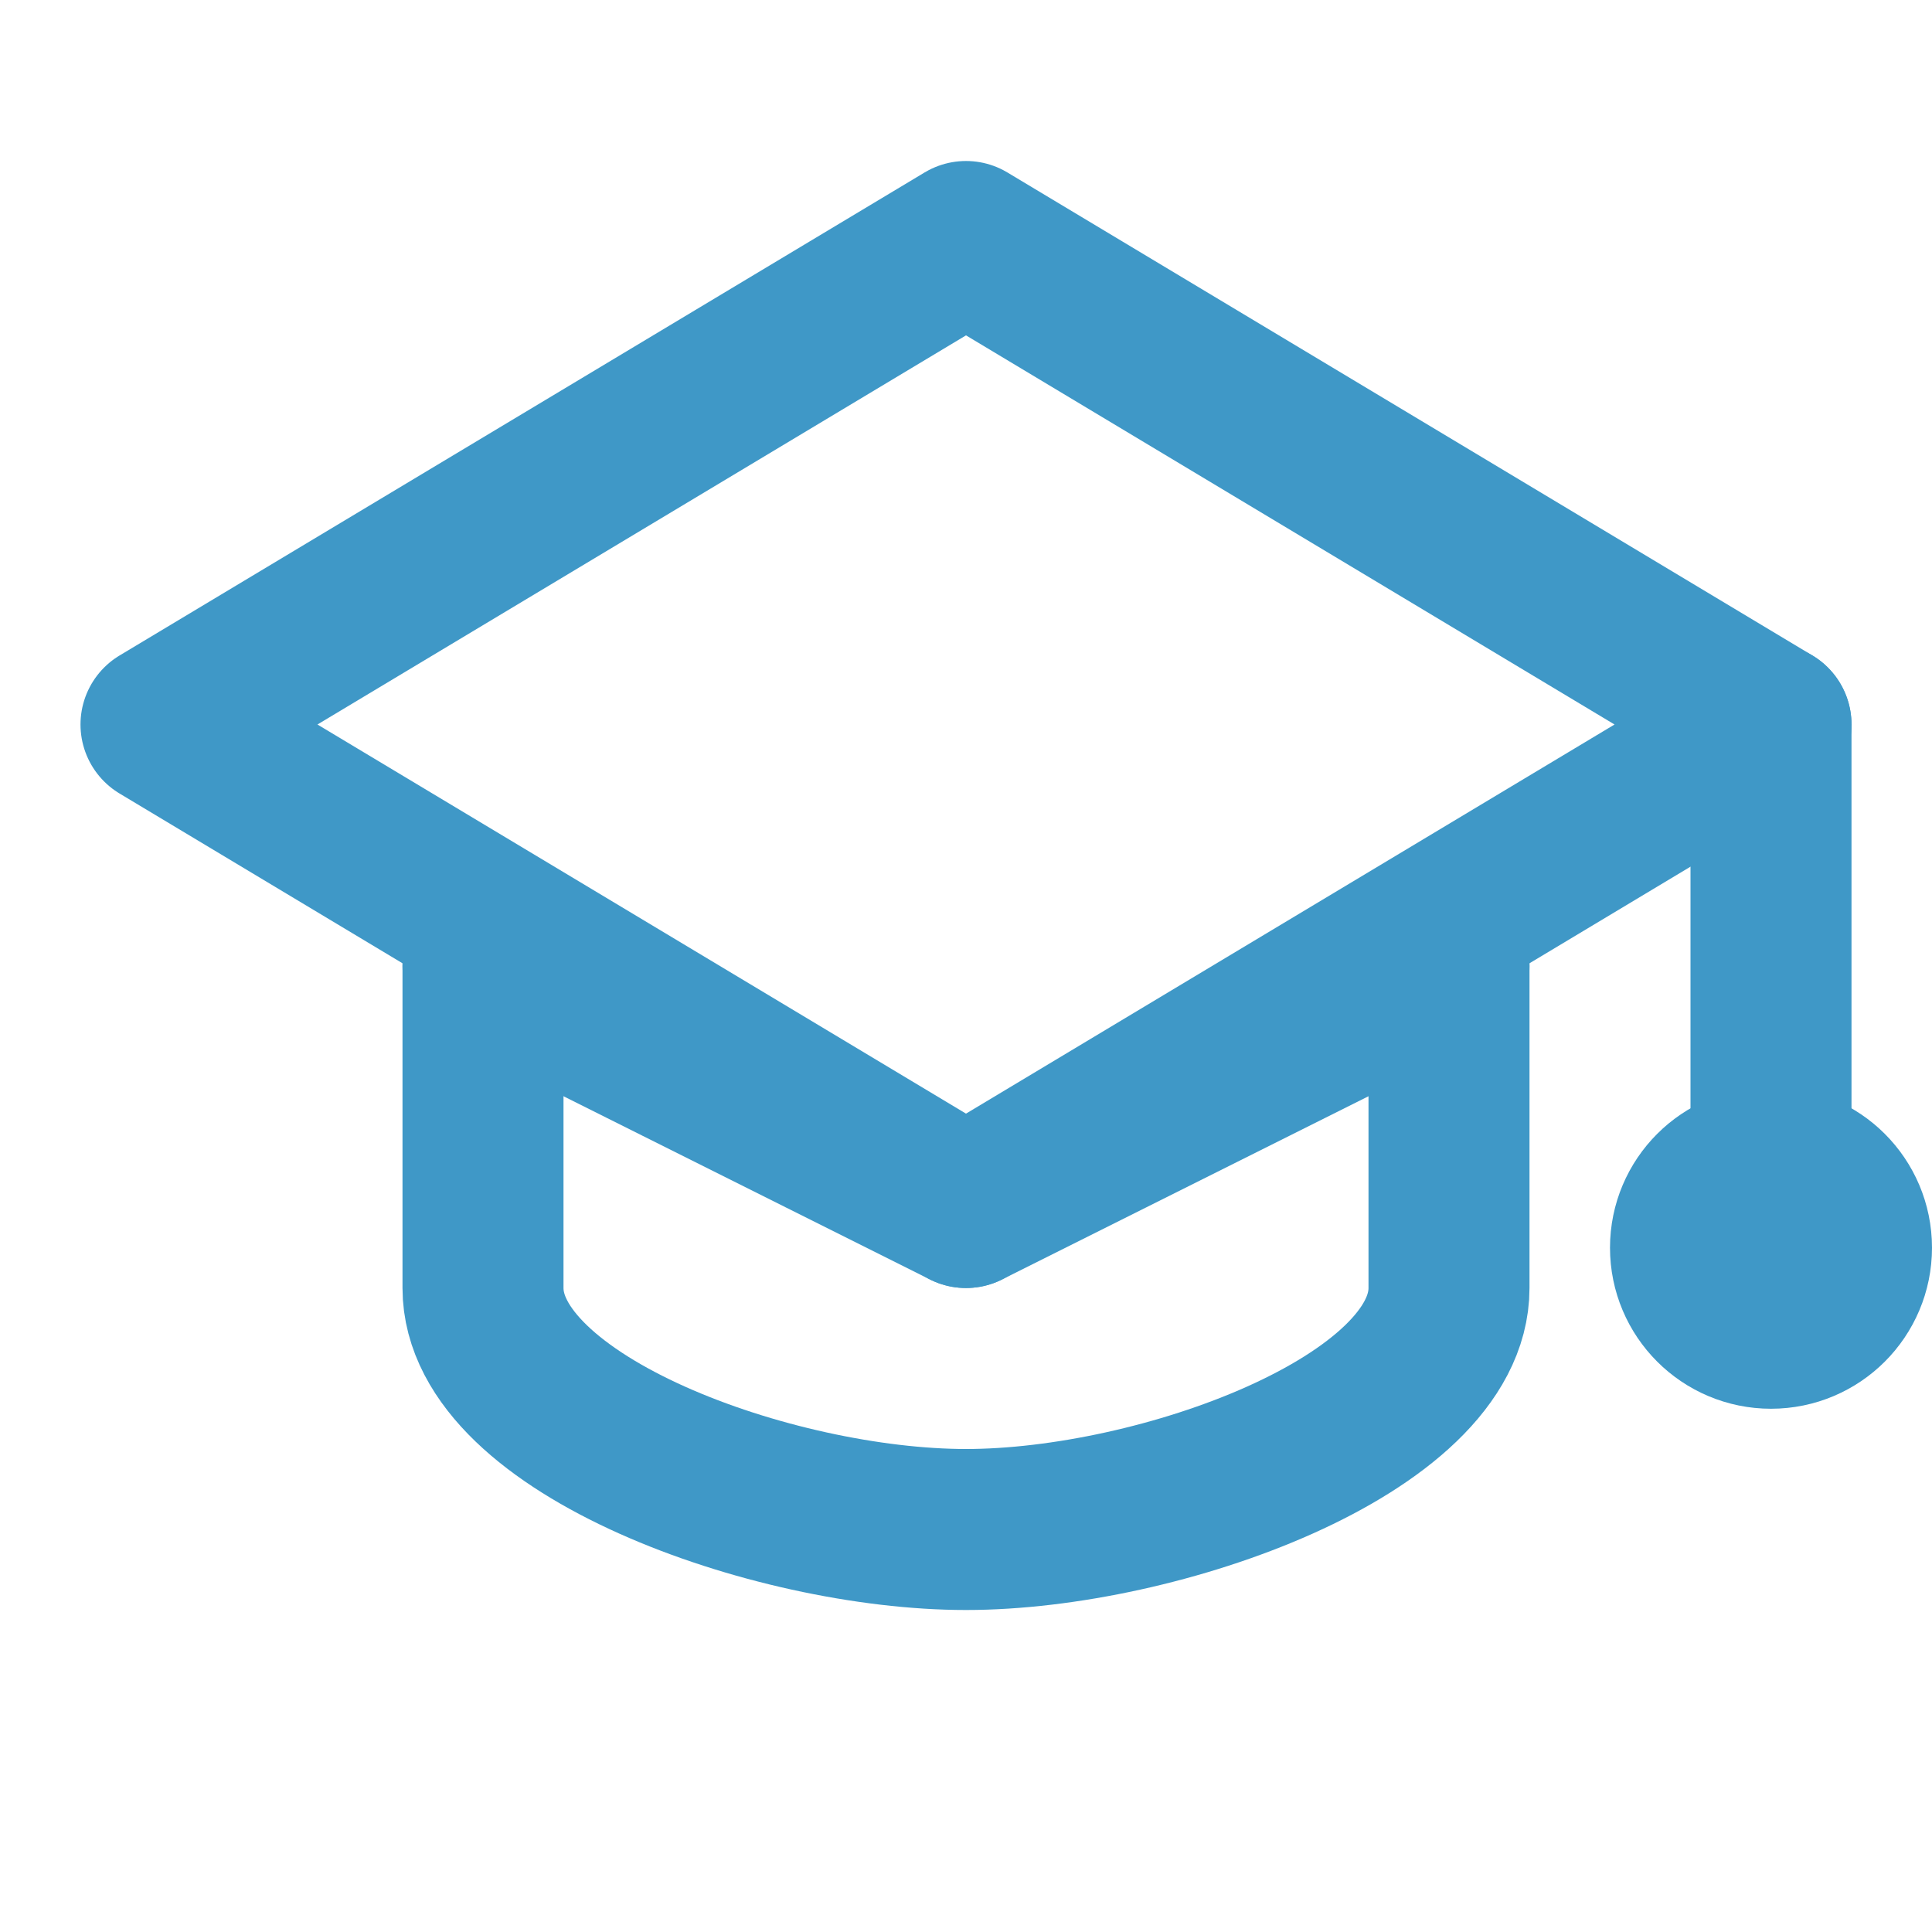 <svg xmlns="http://www.w3.org/2000/svg" viewBox="0 0 24 24"
     fill="none" stroke="#3F98C7" stroke-width="2"
     stroke-linecap="round" stroke-linejoin="round" role="img" aria-label="Ícone de capelo">
  <title>Capelo</title>
  <!-- topo do capelo -->
  <path d="M2 9l10-6 10 6-10 6-10-6z"/>
  <!-- borda/frente do capelo -->
  <path d="M6 12l6 3 6-3"/>
  <!-- “coroa” (parte que apoia na cabeça) -->
  <path d="M6 12v4c0 1.7 3.6 3 6 3s6-1.3 6-3v-4"/>
  <!-- cordão/pingente -->
  <path d="M22 9v5"/>
  <circle cx="22" cy="15.5" r="1"/>
</svg>
